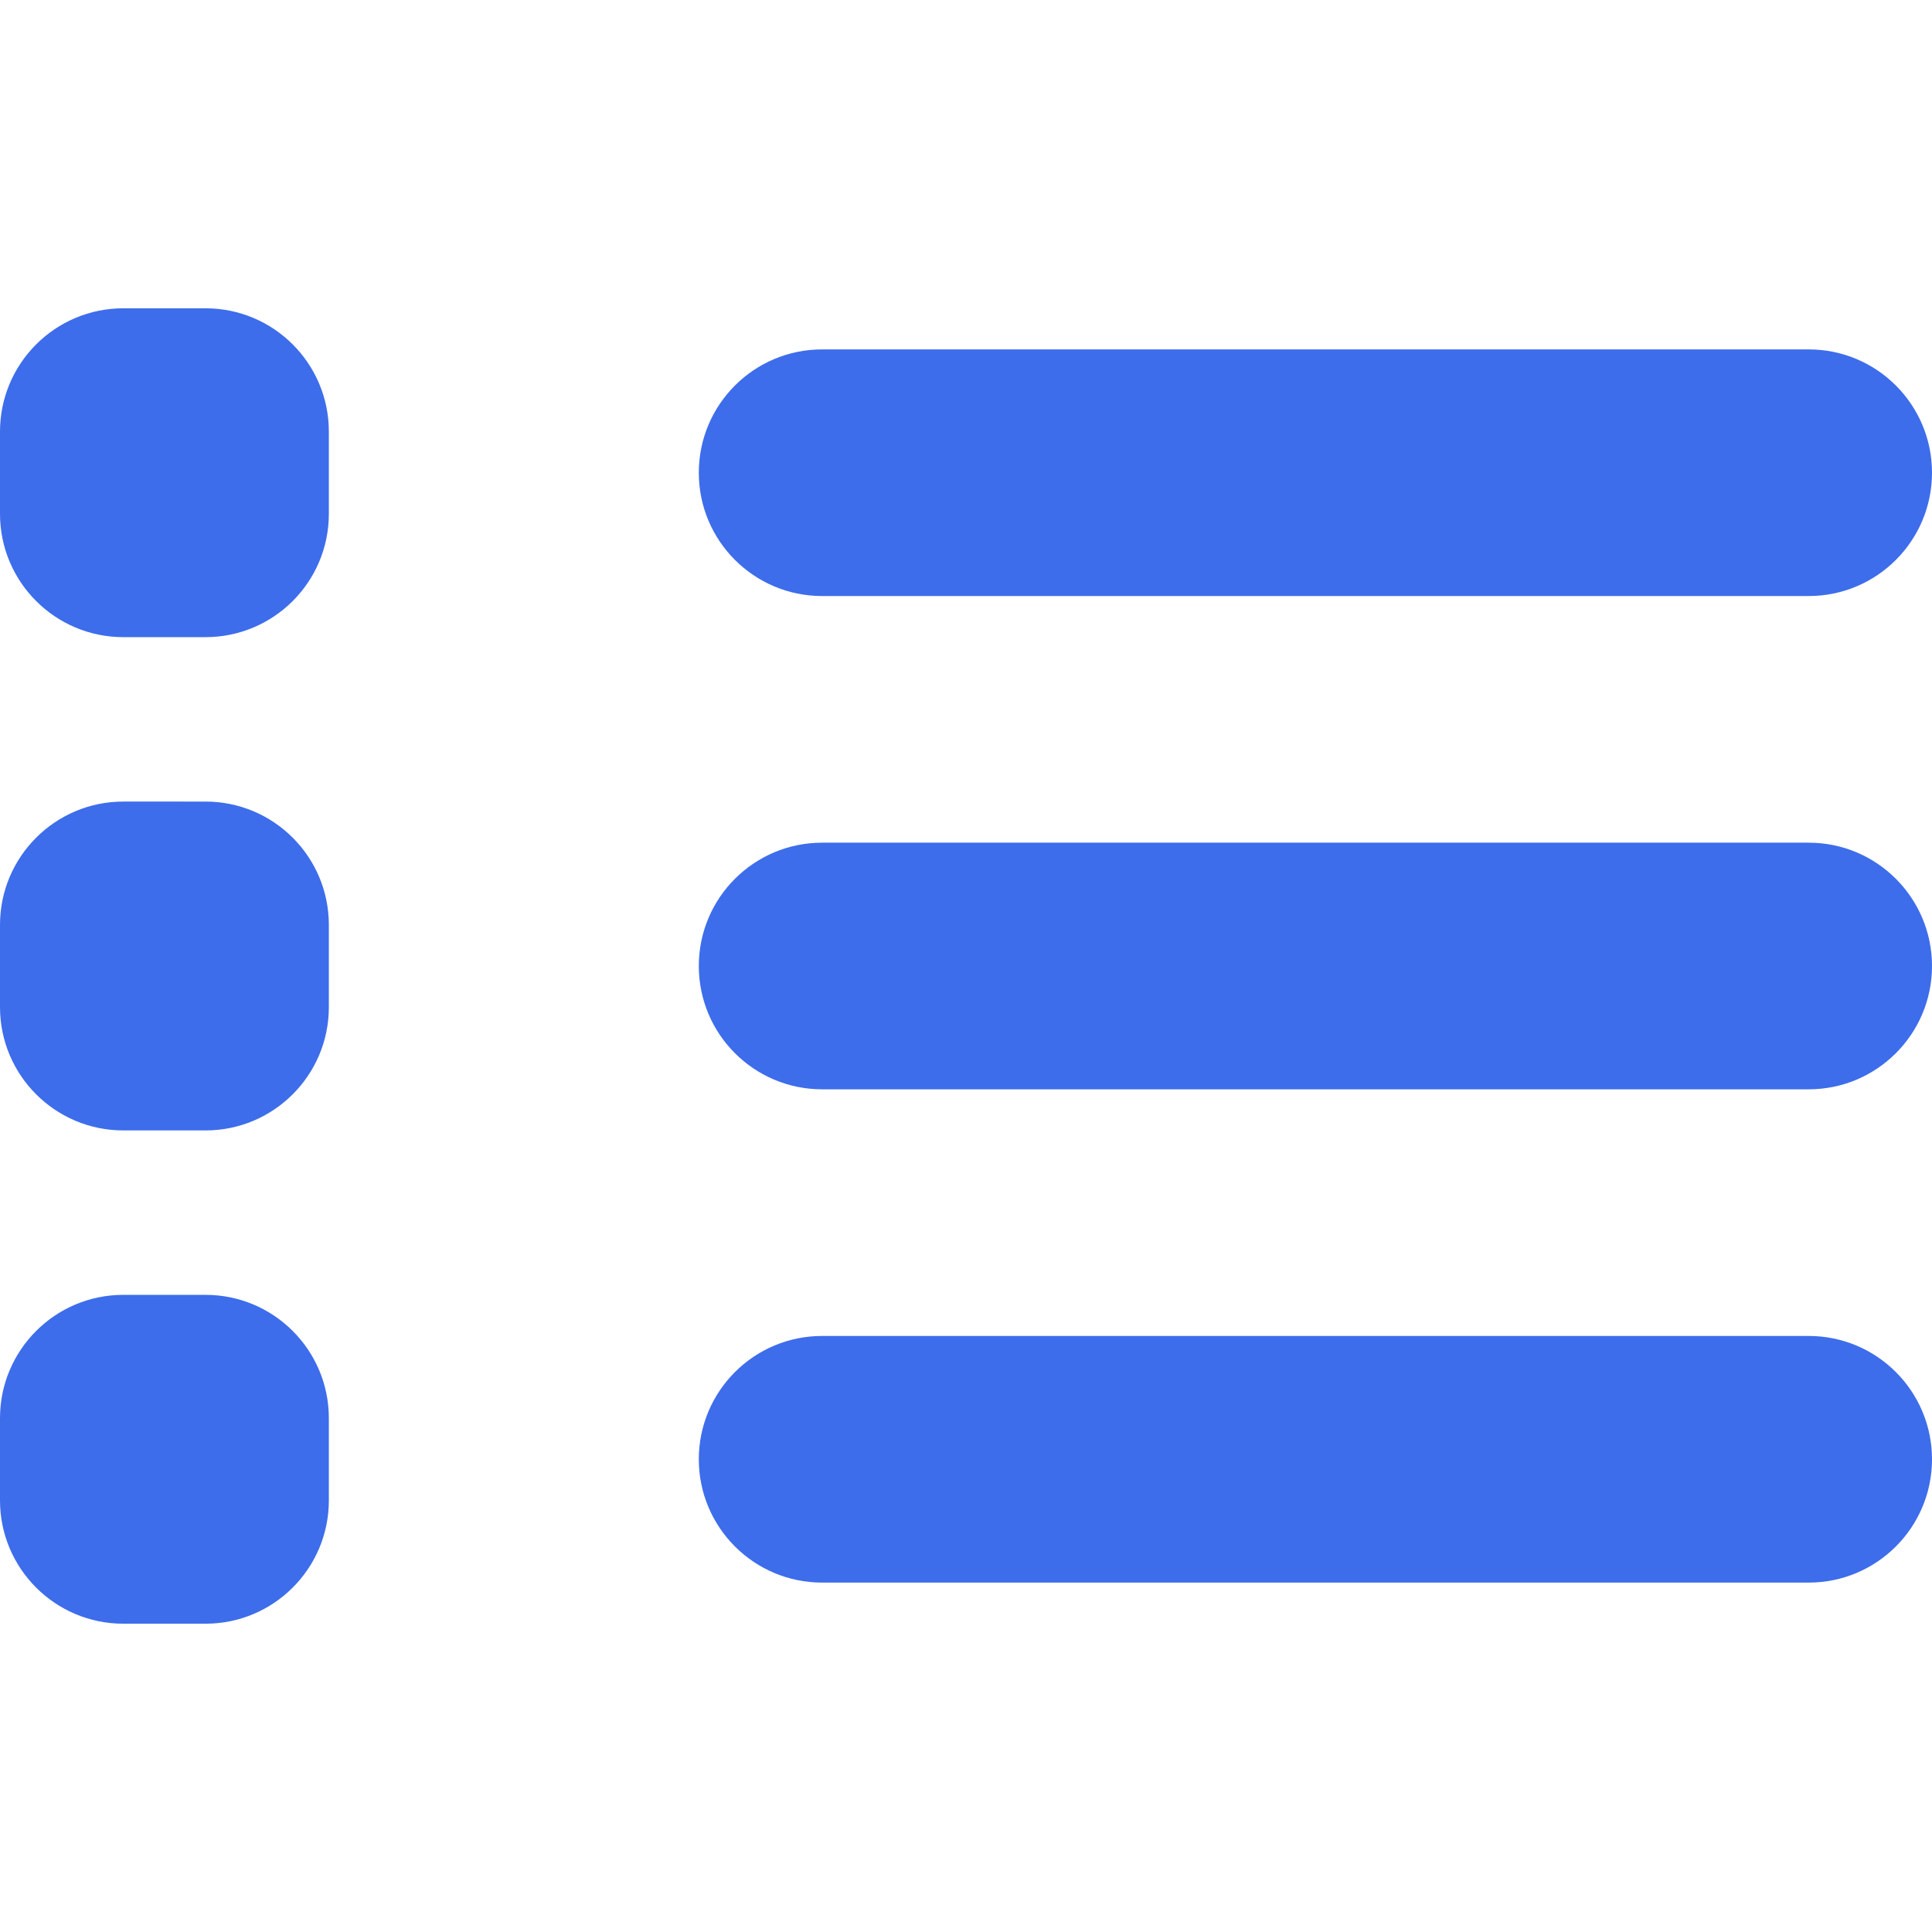 <?xml version="1.0" encoding="iso-8859-1"?>
<!-- Uploaded to: SVG Repo, www.svgrepo.com, Generator: SVG Repo Mixer Tools -->
<svg height="800px" width="800px" version="1.1" id="Layer_1" xmlns="http://www.w3.org/2000/svg" xmlns:xlink="http://www.w3.org/1999/xlink" 
	 viewBox="0 0 512 512" xml:space="preserve">
<g>
	<path style="fill:#3D6DEB;" d="M217.872,157.957h261.447c18.049,0,32.681-14.632,32.681-32.681s-14.632-32.681-32.681-32.681
		H217.872c-18.049,0-32.681,14.632-32.681,32.681S199.824,157.957,217.872,157.957z"/>
	<path style="fill:#3D6DEB;" d="M217.872,288.681h261.447C497.368,288.681,512,274.049,512,256s-14.632-32.681-32.681-32.681
		H217.872c-18.049,0-32.681,14.632-32.681,32.681S199.824,288.681,217.872,288.681z"/>
	<path style="fill:#3D6DEB;" d="M217.872,419.404h261.447c18.049,0,32.681-14.632,32.681-32.681
		c0-18.049-14.632-32.681-32.681-32.681H217.872c-18.049,0-32.681,14.632-32.681,32.681
		C185.191,404.772,199.824,419.404,217.872,419.404z"/>
	<path style="fill:#3D6DEB;" d="M32.681,168.851h21.787c18.049,0,32.681-14.632,32.681-32.681v-21.787
		c0-18.049-14.632-32.681-32.681-32.681H32.681C14.632,81.702,0,96.334,0,114.383v21.787C0,154.219,14.632,168.851,32.681,168.851z"
		/>
	<path style="fill:#3D6DEB;" d="M32.681,299.574h21.787c18.049,0,32.681-14.632,32.681-32.681v-21.787
		c0-18.049-14.632-32.681-32.681-32.681H32.681C14.632,212.426,0,227.058,0,245.106v21.787C0,284.942,14.632,299.574,32.681,299.574
		z"/>
	<path style="fill:#3D6DEB;" d="M32.681,430.298h21.787c18.049,0,32.681-14.632,32.681-32.681V375.83
		c0-18.049-14.632-32.681-32.681-32.681H32.681C14.632,343.149,0,357.781,0,375.83v21.787C0,415.666,14.632,430.298,32.681,430.298z
		"/>
</g>
</svg>